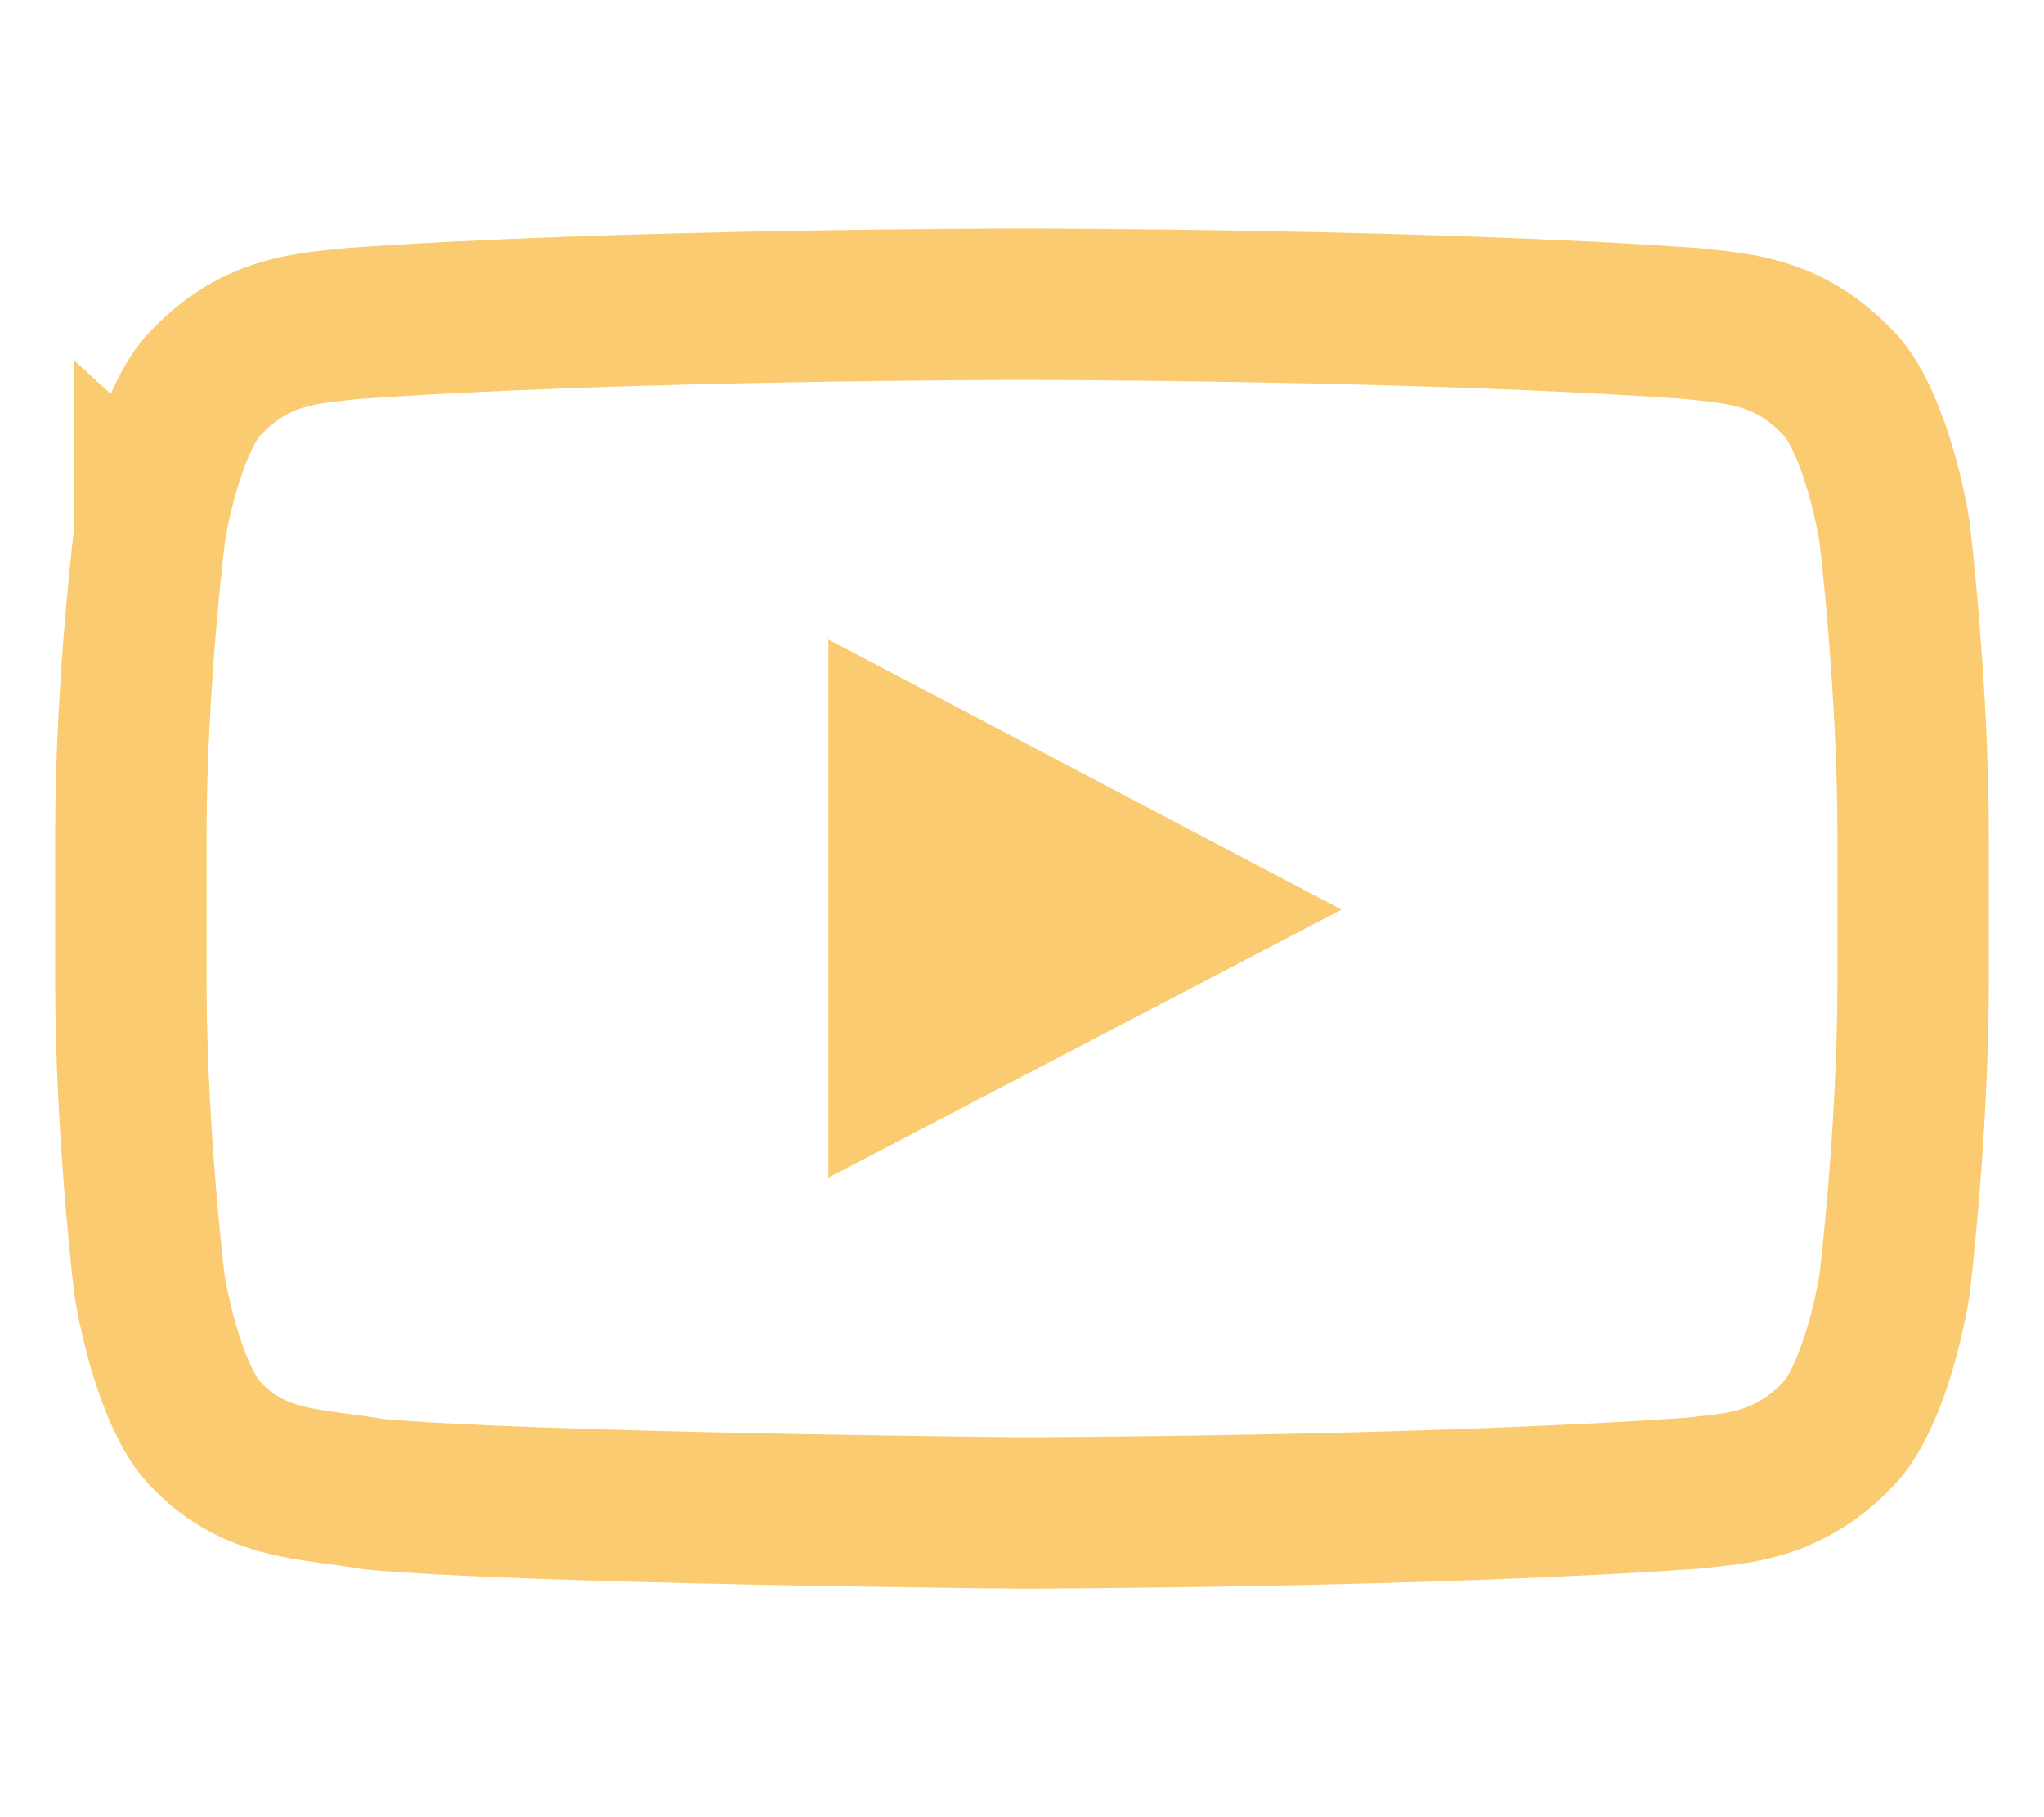 <svg width="54" height="48" viewBox="0 0 54 48" fill="none" xmlns="http://www.w3.org/2000/svg">
<path d="M27.129 8.035C27.209 8.036 27.326 8.036 27.478 8.036C27.783 8.037 28.227 8.039 28.783 8.043C29.894 8.051 31.451 8.068 33.23 8.1C36.784 8.164 41.189 8.293 44.699 8.546C45.83 8.677 47.206 8.693 48.552 10.102L48.58 10.129C48.974 10.527 49.372 11.375 49.674 12.4C49.812 12.865 49.908 13.293 49.97 13.605C50.001 13.759 50.023 13.883 50.037 13.964C50.041 13.993 50.045 14.016 50.048 14.033L50.049 14.04C50.05 14.047 50.051 14.057 50.053 14.072C50.057 14.1 50.062 14.144 50.069 14.201C50.082 14.317 50.101 14.489 50.124 14.709C50.171 15.149 50.232 15.78 50.294 16.538C50.419 18.06 50.542 20.069 50.542 22.06V25.931C50.542 27.927 50.419 29.936 50.294 31.455C50.232 32.212 50.171 32.843 50.124 33.282C50.101 33.501 50.082 33.673 50.069 33.788C50.062 33.846 50.057 33.89 50.053 33.918V33.92C50.053 33.923 50.053 33.929 50.051 33.938C50.048 33.956 50.043 33.985 50.037 34.026C50.023 34.107 50.001 34.23 49.97 34.385C49.908 34.696 49.812 35.124 49.674 35.59C49.372 36.614 48.974 37.463 48.58 37.861L48.566 37.874L48.552 37.889C47.213 39.29 45.844 39.313 44.715 39.442C41.201 39.691 36.784 39.824 33.222 39.892C31.442 39.926 29.885 39.944 28.772 39.953C28.216 39.958 27.77 39.962 27.465 39.963C27.313 39.964 27.195 39.964 27.116 39.964H26.981C26.956 39.964 26.918 39.964 26.87 39.963C26.772 39.962 26.628 39.961 26.443 39.959C26.073 39.955 25.54 39.948 24.887 39.94C23.582 39.922 21.799 39.896 19.89 39.857C16.065 39.778 11.842 39.652 9.866 39.468C8.258 39.181 6.769 39.281 5.438 37.889L5.426 37.877L5.415 37.865L5.268 37.696C4.925 37.253 4.589 36.49 4.326 35.593C4.189 35.127 4.092 34.698 4.03 34.386C3.999 34.231 3.977 34.108 3.963 34.027C3.957 33.986 3.951 33.956 3.949 33.938C3.947 33.929 3.947 33.923 3.947 33.92C3.947 33.919 3.947 33.918 3.947 33.918C3.943 33.89 3.938 33.846 3.931 33.788C3.918 33.673 3.899 33.5 3.875 33.281C3.829 32.841 3.768 32.21 3.706 31.452C3.581 29.931 3.457 27.922 3.457 25.931V22.06C3.457 20.07 3.583 18.062 3.71 16.541C3.774 15.784 3.837 15.153 3.884 14.713C3.908 14.493 3.927 14.322 3.941 14.206C3.948 14.149 3.952 14.105 3.956 14.076C3.956 14.072 3.956 14.067 3.956 14.063L3.957 14.064V14.065C3.958 14.062 3.958 14.056 3.959 14.047C3.962 14.029 3.967 13.999 3.974 13.959C3.987 13.878 4.008 13.754 4.039 13.6C4.1 13.289 4.196 12.861 4.332 12.396C4.632 11.372 5.027 10.525 5.42 10.129L5.448 10.102C6.793 8.694 8.169 8.677 9.3 8.546C12.81 8.293 17.216 8.164 20.77 8.1C22.548 8.068 24.106 8.051 25.217 8.043C25.773 8.039 26.217 8.037 26.522 8.036C26.674 8.036 26.791 8.036 26.87 8.035H27.129Z" stroke="#FACB70" stroke-width="4"/>
<path d="M21.885 31.108V16.892L35.442 24.027L21.885 31.108Z" fill="#FACB70"/>
</svg>
